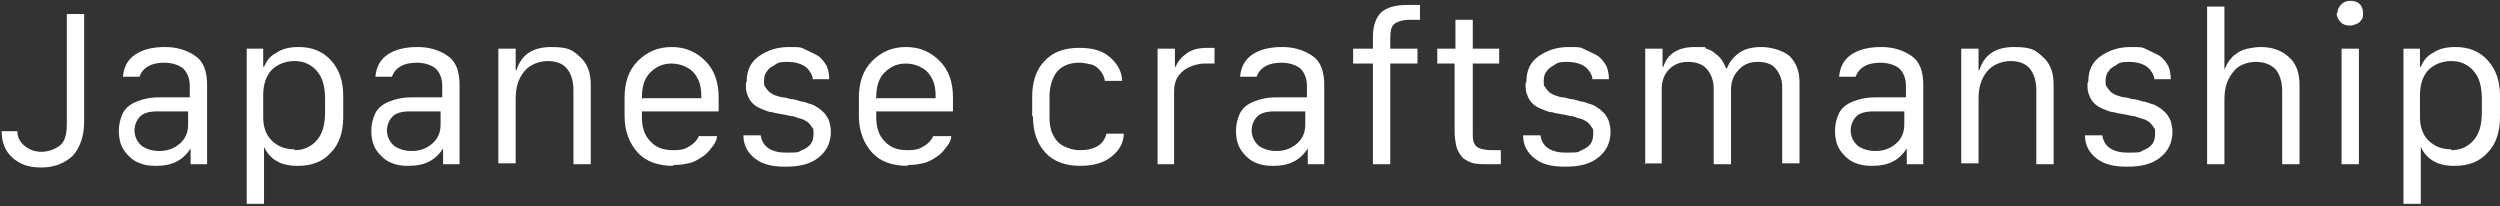 <?xml version="1.0" encoding="UTF-8"?><svg id="b" xmlns="http://www.w3.org/2000/svg" viewBox="0 0 303 25" width="303px" height="25px"><rect x="0" y="0" width="303" height="25" fill="#333333" stroke="none"/><defs><style>.d{fill:#fff;}</style></defs><g id="c"><g><path class="d" d="M0,15.9H2.1c0,.7,.3,1.3,.9,1.8,.5,.4,1.2,.7,2,.7s1.7-.3,2.3-.8c.6-.5,.8-1.4,.8-2.6V1.7h2.1V14.7c0,1.8-.5,3.2-1.4,4.2-1,.9-2.2,1.4-3.8,1.4s-2.6-.4-3.5-1.2c-.9-.8-1.3-1.9-1.3-3.2Z"/><path class="d" d="M18.8,20.1c-.7,0-1.3-.1-1.8-.3-.6-.2-1-.5-1.4-.9s-.7-.8-.9-1.3c-.2-.5-.3-1.1-.3-1.8s.2-1.5,.5-2.1,.9-1.1,1.7-1.4c.7-.3,1.6-.5,2.7-.5h3.7v-1.4c0-.9-.3-1.6-.8-2.1-.5-.4-1.3-.7-2.3-.7-1.6,0-2.6,.6-3,1.7h-2c.1-1.2,.6-2.1,1.5-2.7,.9-.6,2.1-.9,3.6-.9s2.7,.4,3.7,1.1c1,.7,1.4,1.9,1.4,3.5v9.6h-2v-1.9h0c-.9,1.4-2.2,2.1-4.1,2.1Zm.5-1.8c1,0,1.8-.3,2.5-.9,.7-.6,1-1.4,1-2.3v-1.6h-3.7c-1,0-1.7,.2-2.1,.6-.4,.4-.7,1-.7,1.7s.3,1.4,.9,1.9c.6,.4,1.3,.6,2.1,.6Z"/><path class="d" d="M36,20.1c-2,0-3.3-.8-4-2.3h0v6.9h-2.1V5.9h2v2.2h.1c.3-.7,.7-1.3,1.5-1.7,.7-.5,1.6-.7,2.7-.7,1.6,0,2.9,.5,3.9,1.6,1,1.1,1.5,2.5,1.5,4.3v2.6c0,1.8-.5,3.3-1.5,4.3-1,1.1-2.3,1.6-4,1.6Zm-.3-1.9c1.1,0,2-.4,2.7-1.2,.7-.8,1-1.9,1-3.4v-1.6c0-1.5-.3-2.6-1-3.4-.7-.8-1.6-1.2-2.7-1.2s-2.1,.4-2.8,1.1c-.7,.8-1,1.8-1,3.1v2.6c0,1.1,.3,2.1,1,2.8,.7,.7,1.6,1.1,2.8,1.1Z"/><path class="d" d="M49.4,20.1c-.7,0-1.3-.1-1.8-.3-.6-.2-1-.5-1.4-.9s-.7-.8-.9-1.3c-.2-.5-.3-1.1-.3-1.8s.2-1.5,.5-2.1,.9-1.1,1.7-1.4c.7-.3,1.6-.5,2.7-.5h3.7v-1.4c0-.9-.3-1.6-.8-2.1-.5-.4-1.3-.7-2.3-.7-1.6,0-2.6,.6-3,1.7h-2c.1-1.2,.6-2.1,1.5-2.7,.9-.6,2.1-.9,3.6-.9s2.7,.4,3.7,1.1c1,.7,1.4,1.9,1.4,3.5v9.6h-2v-1.9h0c-.9,1.4-2.2,2.1-4.1,2.1Zm.5-1.8c1,0,1.8-.3,2.5-.9,.7-.6,1-1.4,1-2.3v-1.6h-3.7c-1,0-1.7,.2-2.1,.6-.4,.4-.7,1-.7,1.7s.3,1.4,.9,1.9c.6,.4,1.3,.6,2.1,.6Z"/><path class="d" d="M60.4,19.9V5.9h2.1v2.6h.1c.6-1.9,2-2.8,4.2-2.8s2.6,.4,3.5,1.2c.9,.8,1.3,1.9,1.3,3.4v9.6h-2.1V10.9c0-1.1-.3-2-.8-2.6-.5-.6-1.3-.9-2.3-.9s-2.2,.4-2.9,1.3c-.7,.9-1,1.9-1,3.3v7.8h-2.1Z"/><path class="d" d="M81.6,20.1c-1.8,0-3.3-.5-4.3-1.6-1-1.1-1.6-2.6-1.6-4.4v-2.3c0-1.8,.5-3.3,1.6-4.4,1.1-1.1,2.4-1.7,4.1-1.7s3,.6,4.1,1.7c1.1,1.1,1.6,2.6,1.6,4.4v1.7h-9.3v.7c0,1.2,.3,2.2,1,2.9,.7,.8,1.6,1.1,2.8,1.1s1.5-.2,2-.5c.5-.3,.9-.7,1.1-1.2h2.2c0,.4-.2,.8-.5,1.2s-.6,.8-1,1.1-1,.7-1.6,.9c-.7,.2-1.4,.3-2.2,.3Zm-3.7-8.2h7.1v-.2c0-.8-.1-1.5-.4-2.1-.3-.6-.7-1.1-1.3-1.4-.5-.3-1.2-.5-1.9-.5-1.1,0-1.9,.4-2.6,1.1-.7,.7-1,1.7-1,3v.2Z"/><path class="d" d="M90.5,9.9c0-1.4,.5-2.4,1.5-3.1,1-.7,2.2-1.1,3.6-1.1s1.4,0,2,.3,1.1,.5,1.6,.8c.4,.3,.7,.7,1,1.2,.2,.5,.3,1,.3,1.6h-2c0-.4-.2-.7-.4-1-.2-.3-.5-.6-1-.8s-1-.3-1.6-.3-1.1,0-1.5,.3-.8,.4-1,.8c-.3,.3-.4,.7-.4,1.2s0,.6,.2,.8c.1,.2,.3,.4,.5,.6,.2,.1,.4,.3,.8,.4,.3,.1,.6,.2,.8,.2,.2,0,.5,.1,.9,.2,0,0,0,0,0,0,0,0,0,0,0,0s0,0,0,0c.5,0,.9,.2,1.3,.3,.4,0,.7,.2,1.1,.3,.4,.1,.7,.3,1,.5,.3,.2,.5,.4,.8,.7,.2,.3,.4,.6,.5,.9,.1,.4,.2,.8,.2,1.2,0,1.4-.5,2.4-1.5,3.2s-2.3,1.1-4,1.1-2.8-.3-3.7-1c-.9-.7-1.4-1.6-1.4-2.8h2.1c.2,1.4,1.3,2.1,3.1,2.1s1.4-.1,1.9-.3c.5-.2,.9-.5,1.1-.8,.2-.3,.3-.7,.3-1.2s0-.6-.2-.8c-.1-.2-.3-.4-.5-.6-.2-.1-.4-.3-.8-.4-.4-.1-.7-.2-.9-.3-.3,0-.6-.1-1.1-.2-.6-.1-1.2-.2-1.5-.3-.4,0-.8-.2-1.3-.4-.5-.2-.8-.4-1.1-.7-.2-.2-.5-.6-.6-1-.2-.4-.2-.9-.2-1.4Z"/><path class="d" d="M110,20.1c-1.8,0-3.3-.5-4.3-1.6-1-1.1-1.6-2.6-1.6-4.4v-2.3c0-1.8,.5-3.3,1.6-4.4,1.1-1.1,2.4-1.7,4.1-1.7s3,.6,4.1,1.7c1.1,1.1,1.6,2.6,1.6,4.4v1.7h-9.3v.7c0,1.2,.3,2.2,1,2.9,.7,.8,1.6,1.1,2.8,1.1s1.5-.2,2-.5c.5-.3,.9-.7,1.1-1.2h2.2c0,.4-.2,.8-.5,1.2s-.6,.8-1,1.1-1,.7-1.6,.9c-.7,.2-1.4,.3-2.2,.3Zm-3.7-8.2h7.1v-.2c0-.8-.1-1.5-.4-2.1-.3-.6-.7-1.1-1.3-1.4-.5-.3-1.2-.5-1.9-.5-1.1,0-1.9,.4-2.6,1.1-.7,.7-1,1.7-1,3v.2Z"/><path class="d" d="M125.1,14.1v-2.4c0-1.8,.5-3.3,1.5-4.3,1-1.1,2.4-1.6,4.2-1.6s2.9,.4,3.8,1.2c.9,.8,1.4,1.8,1.4,2.8h-2.1c0-.2-.1-.5-.2-.7-.1-.2-.3-.5-.5-.7s-.5-.5-1-.6-.9-.2-1.4-.2c-1.2,0-2.1,.4-2.7,1.1-.6,.8-.9,1.8-.9,3.1v2.4c0,.8,.1,1.5,.4,2.1,.3,.6,.7,1.1,1.3,1.4,.6,.3,1.2,.5,2,.5,1.8,0,2.9-.7,3.2-2h2.1c0,1-.5,2-1.4,2.7-.9,.8-2.2,1.2-3.9,1.2s-3.2-.5-4.2-1.6c-1-1.1-1.5-2.5-1.5-4.4Z"/><path class="d" d="M140.3,19.9V5.9h2.1v2.2h.1c.2-.6,.7-1.2,1.3-1.6,.6-.5,1.5-.7,2.6-.7s.4,0,.8,0v1.9c-.2,0-.6,0-1.1,0-.8,0-1.5,.2-2.1,.5-.6,.3-1,.7-1.3,1.2-.3,.5-.4,1.1-.4,1.7v8.8h-2.1Z"/><path class="d" d="M154.2,20.1c-.7,0-1.3-.1-1.8-.3-.6-.2-1-.5-1.4-.9s-.7-.8-.9-1.3c-.2-.5-.3-1.1-.3-1.8s.2-1.5,.5-2.1,.9-1.1,1.7-1.4c.7-.3,1.6-.5,2.7-.5h3.7v-1.4c0-.9-.3-1.6-.8-2.1-.5-.4-1.3-.7-2.3-.7-1.6,0-2.6,.6-3,1.7h-2c.1-1.2,.6-2.1,1.5-2.7,.9-.6,2.1-.9,3.6-.9s2.7,.4,3.7,1.1c1,.7,1.4,1.9,1.4,3.5v9.6h-2v-1.9h0c-.9,1.4-2.2,2.1-4.1,2.1Zm.5-1.8c1,0,1.8-.3,2.5-.9,.7-.6,1-1.4,1-2.3v-1.6h-3.7c-1,0-1.7,.2-2.1,.6-.4,.4-.7,1-.7,1.7s.3,1.4,.9,1.9c.6,.4,1.3,.6,2.1,.6Z"/><path class="d" d="M166.4,19.9V7.7h-2.4v-1.8h2.4v-1.4c0-1.3,.3-2.3,1-3,.7-.6,1.7-.9,3.2-.9s1,0,1.5,0v1.8c-.3,0-.7,0-1.2,0-.9,0-1.5,.2-1.9,.5s-.5,.9-.5,1.8v1.2h3.3v1.8h-3.3v12.2h-2.1Z"/><path class="d" d="M176.4,5.9V2.4h2.1v3.5h3.2v1.8h-3.2v8.4c0,.6,0,1,.2,1.3,.1,.3,.4,.5,.7,.6,.3,.1,.8,.2,1.4,.2s.7,0,1.1,0v1.7c-.3,0-.9,0-1.6,0s-1.5,0-2-.2c-.5-.2-.9-.4-1.2-.8-.3-.4-.5-.8-.6-1.2-.1-.5-.2-1.1-.2-1.8V7.7h-2.1v-1.8h2.1Z"/><path class="d" d="M185,9.9c0-1.4,.5-2.4,1.5-3.1,1-.7,2.2-1.1,3.6-1.1s1.4,0,2,.3,1.1,.5,1.6,.8c.4,.3,.7,.7,1,1.2,.2,.5,.3,1,.3,1.6h-2c0-.4-.2-.7-.4-1-.2-.3-.5-.6-1-.8s-1-.3-1.6-.3-1.1,0-1.5,.3-.8,.4-1,.8c-.3,.3-.4,.7-.4,1.2s0,.6,.2,.8c.1,.2,.3,.4,.5,.6,.2,.1,.4,.3,.8,.4,.3,.1,.6,.2,.8,.2,.2,0,.5,.1,.9,.2,0,0,0,0,0,0,0,0,0,0,0,0s0,0,0,0c.5,0,.9,.2,1.3,.3,.4,0,.7,.2,1.1,.3,.4,.1,.7,.3,1,.5,.3,.2,.5,.4,.8,.7,.2,.3,.4,.6,.5,.9,.1,.4,.2,.8,.2,1.2,0,1.4-.5,2.4-1.5,3.2s-2.3,1.1-4,1.1-2.8-.3-3.7-1c-.9-.7-1.4-1.6-1.4-2.8h2.1c.2,1.4,1.3,2.1,3.1,2.1s1.4-.1,1.9-.3c.5-.2,.9-.5,1.1-.8,.2-.3,.3-.7,.3-1.2s0-.6-.2-.8c-.1-.2-.3-.4-.5-.6-.2-.1-.4-.3-.8-.4-.4-.1-.7-.2-.9-.3-.3,0-.6-.1-1.1-.2-.6-.1-1.2-.2-1.5-.3-.4,0-.8-.2-1.3-.4-.5-.2-.8-.4-1.1-.7-.2-.2-.5-.6-.6-1-.2-.4-.2-.9-.2-1.4Z"/><path class="d" d="M199.4,19.9V5.9h2.1v2.2h.1c.5-1.6,1.8-2.4,3.8-2.4s1,0,1.4,.2c.4,.1,.8,.3,1.1,.6,.3,.2,.6,.5,.8,.8,.2,.3,.4,.7,.5,1h.1c.3-.8,.8-1.4,1.5-1.9,.7-.5,1.6-.7,2.7-.7s2.6,.4,3.4,1.1c.8,.8,1.2,1.8,1.2,3.2v9.8h-2.1V10.5c0-.9-.3-1.6-.8-2.2-.5-.6-1.3-.8-2.2-.8s-1.7,.3-2.3,1c-.6,.6-.9,1.4-.9,2.4v9h-2.1V10.7c0-.9-.3-1.7-.8-2.3s-1.3-.9-2.3-.9-1.7,.3-2.3,.9c-.6,.6-.9,1.4-.9,2.4v9h-2.1Z"/><path class="d" d="M226.8,20.1c-.7,0-1.3-.1-1.8-.3-.6-.2-1-.5-1.4-.9s-.7-.8-.9-1.3c-.2-.5-.3-1.1-.3-1.8s.2-1.5,.5-2.1,.9-1.1,1.7-1.4c.7-.3,1.6-.5,2.7-.5h3.7v-1.4c0-.9-.3-1.6-.8-2.1-.5-.4-1.3-.7-2.3-.7-1.6,0-2.6,.6-3,1.7h-2c.1-1.2,.6-2.1,1.5-2.7,.9-.6,2.1-.9,3.6-.9s2.7,.4,3.7,1.1c1,.7,1.4,1.9,1.4,3.5v9.6h-2v-1.9h0c-.9,1.4-2.2,2.1-4.1,2.1Zm.5-1.8c1,0,1.8-.3,2.5-.9,.7-.6,1-1.4,1-2.3v-1.6h-3.7c-1,0-1.7,.2-2.1,.6-.4,.4-.7,1-.7,1.7s.3,1.4,.9,1.9c.6,.4,1.3,.6,2.1,.6Z"/><path class="d" d="M237.7,19.9V5.9h2.1v2.6h.1c.6-1.9,2-2.8,4.2-2.8s2.6,.4,3.5,1.2c.9,.8,1.3,1.9,1.3,3.4v9.6h-2.1V10.9c0-1.1-.3-2-.8-2.6-.5-.6-1.3-.9-2.3-.9s-2.2,.4-2.9,1.3c-.7,.9-1,1.9-1,3.3v7.8h-2.1Z"/><path class="d" d="M253.1,9.9c0-1.4,.5-2.4,1.5-3.1,1-.7,2.2-1.1,3.6-1.1s1.4,0,2,.3,1.1,.5,1.6,.8c.4,.3,.7,.7,1,1.2,.2,.5,.3,1,.3,1.6h-2c0-.4-.2-.7-.4-1-.2-.3-.5-.6-1-.8s-1-.3-1.6-.3-1.1,0-1.5,.3-.8,.4-1,.8c-.3,.3-.4,.7-.4,1.2s0,.6,.2,.8c.1,.2,.3,.4,.5,.6,.2,.1,.4,.3,.8,.4,.3,.1,.6,.2,.8,.2,.2,0,.5,.1,.9,.2,0,0,0,0,0,0,0,0,0,0,0,0s0,0,0,0c.5,0,.9,.2,1.3,.3,.4,0,.7,.2,1.1,.3,.4,.1,.7,.3,1,.5,.3,.2,.5,.4,.8,.7,.2,.3,.4,.6,.5,.9,.1,.4,.2,.8,.2,1.2,0,1.4-.5,2.4-1.5,3.2s-2.3,1.1-4,1.1-2.8-.3-3.7-1c-.9-.7-1.4-1.6-1.4-2.8h2.1c.2,1.4,1.3,2.1,3.1,2.1s1.4-.1,1.9-.3c.5-.2,.9-.5,1.1-.8,.2-.3,.3-.7,.3-1.2s0-.6-.2-.8c-.1-.2-.3-.4-.5-.6-.2-.1-.4-.3-.8-.4-.4-.1-.7-.2-.9-.3-.3,0-.6-.1-1.1-.2-.6-.1-1.2-.2-1.5-.3-.4,0-.8-.2-1.3-.4-.5-.2-.8-.4-1.1-.7-.2-.2-.5-.6-.6-1-.2-.4-.2-.9-.2-1.4Z"/><path class="d" d="M267.5,19.9V.8h2.1v7.7h0c0-.2,.2-.4,.3-.7,.1-.2,.3-.5,.5-.7,.2-.3,.5-.5,.8-.7,.3-.2,.7-.4,1.2-.5,.5-.1,1-.2,1.6-.2,1.4,0,2.5,.4,3.4,1.2,.9,.8,1.3,1.9,1.3,3.4v9.6h-2.1V11c0-1.1-.3-2-.8-2.6-.6-.6-1.4-.9-2.4-.9s-2.2,.4-2.8,1.3c-.7,.9-1,1.9-1,3.3v7.8h-2.1Z"/><path class="d" d="M283.3,1.6c0-.5,.2-.8,.5-1.1,.3-.3,.7-.4,1.1-.4s.8,.1,1.1,.4,.4,.7,.4,1.1,0,.6-.2,.8c-.1,.2-.3,.4-.6,.5-.2,.1-.5,.2-.8,.2-.4,0-.8-.1-1.1-.4-.3-.3-.5-.7-.5-1.1Zm.5,18.3V5.9h2.1v14h-2.1Z"/><path class="d" d="M297.4,20.1c-2,0-3.3-.8-4-2.3h0v6.9h-2.1V5.9h2v2.2h.1c.3-.7,.7-1.3,1.5-1.7,.7-.5,1.6-.7,2.7-.7,1.6,0,2.9,.5,3.9,1.6,1,1.1,1.5,2.5,1.5,4.3v2.6c0,1.8-.5,3.3-1.5,4.3-1,1.1-2.3,1.6-4,1.6Zm-.3-1.9c1.1,0,2-.4,2.7-1.2,.7-.8,1-1.9,1-3.4v-1.6c0-1.5-.3-2.6-1-3.4-.7-.8-1.6-1.2-2.7-1.2s-2.1,.4-2.8,1.1c-.7,.8-1,1.8-1,3.1v2.6c0,1.1,.3,2.1,1,2.8,.7,.7,1.6,1.1,2.8,1.1Z"/></g></g></svg>